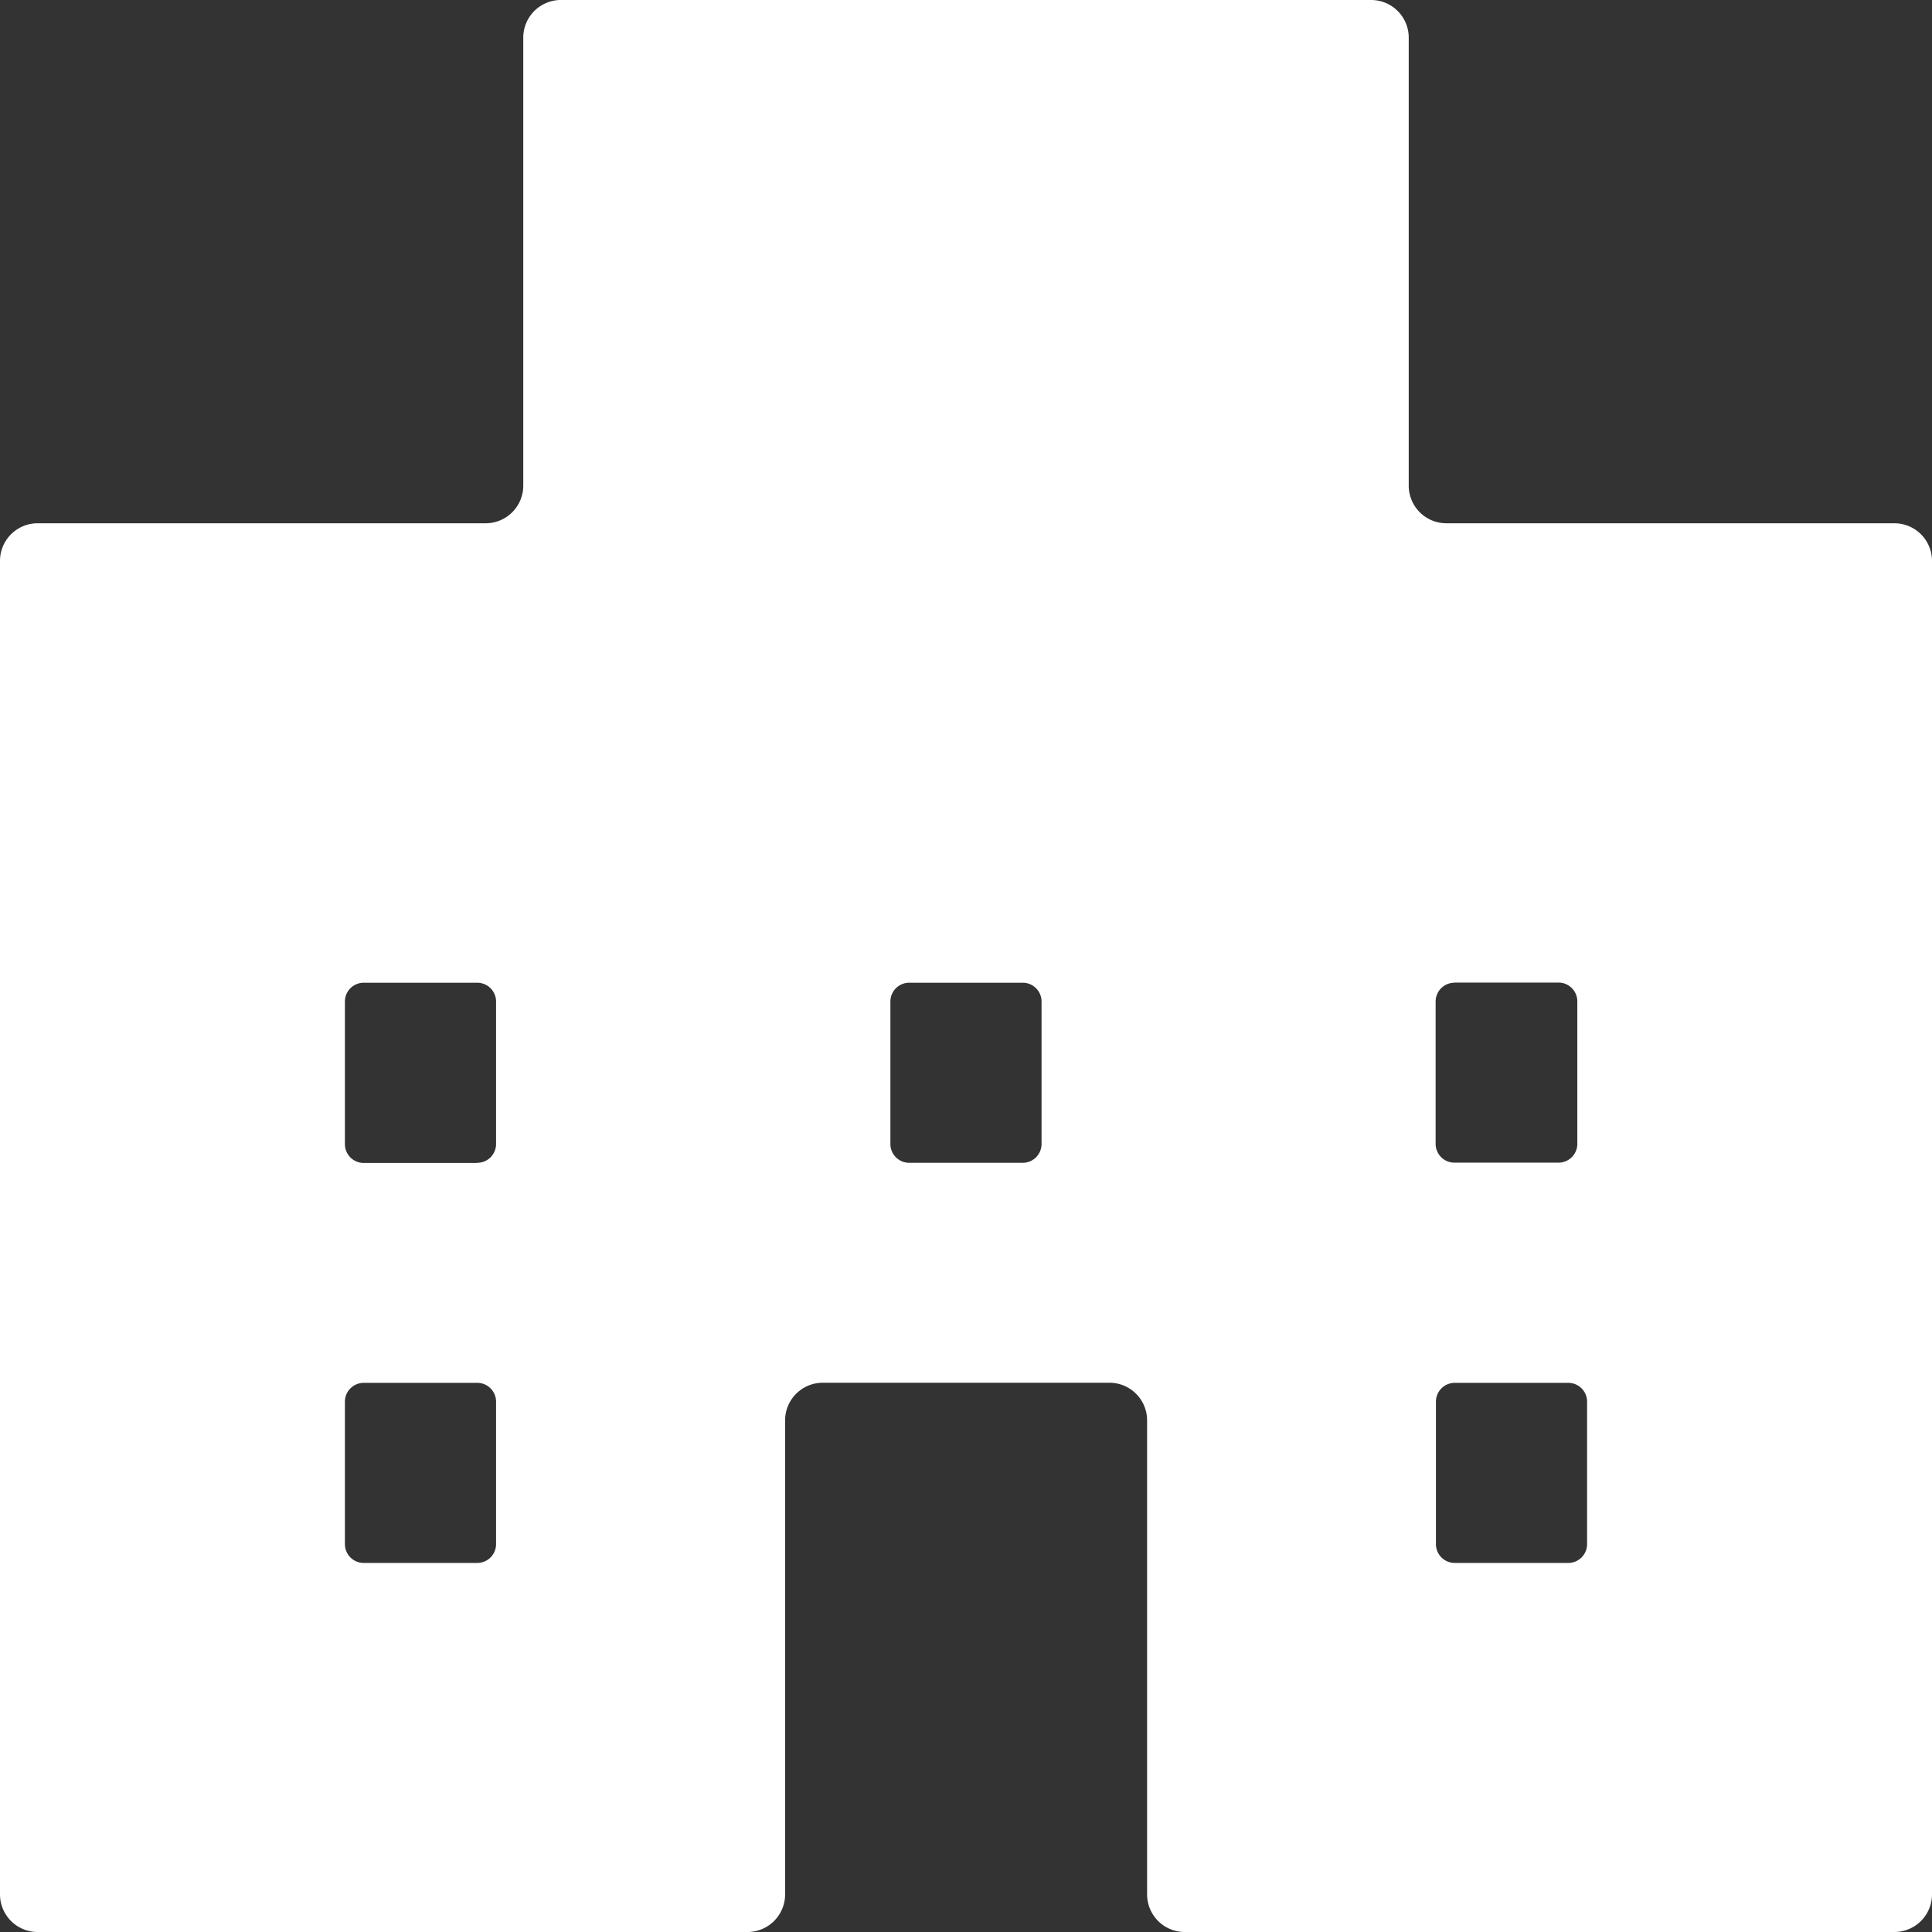 <svg xmlns="http://www.w3.org/2000/svg" width="38" height="38"><rect width="100%" height="100%" fill="#333333" stroke="none"/><path fill="#fff" d="M27.708 9.55V.742A.74.74 0 0 0 26.966 0H11.034a.74.74 0 0 0-.742.742V9.55a.74.74 0 0 1-.742.742H.742a.74.74 0 0 0-.742.742v26.224A.74.74 0 0 0 .742 38H14.7a.74.74 0 0 0 .742-.742v-9.319a.74.74 0 0 1 .742-.742h5.636a.74.74 0 0 1 .742.742v9.319A.74.74 0 0 0 23.3 38h13.958a.74.74 0 0 0 .742-.742V11.034a.74.74 0 0 0-.742-.742H28.45a.74.74 0 0 1-.742-.742M9.386 30.741H7.155a.37.37 0 0 1-.371-.371v-2.8a.37.37 0 0 1 .371-.371h2.231a.37.37 0 0 1 .371.371v2.8a.37.37 0 0 1-.371.371m0-7.867H7.155a.37.37 0 0 1-.371-.371V19.7a.37.37 0 0 1 .371-.371h2.231a.37.37 0 0 1 .371.371v2.8a.37.37 0 0 1-.371.371m10.729 0h-2.231a.37.37 0 0 1-.371-.371v-2.8a.37.37 0 0 1 .371-.371h2.231a.37.37 0 0 1 .371.371v2.8a.37.37 0 0 1-.371.371m8.492-3.545h2.046a.37.37 0 0 1 .371.371v2.8a.37.37 0 0 1-.371.371h-2.045a.37.37 0 0 1-.371-.371V19.7a.37.37 0 0 1 .371-.371m2.237 11.412h-2.231a.37.37 0 0 1-.371-.371v-2.8a.37.37 0 0 1 .371-.371h2.231a.37.37 0 0 1 .371.371v2.8a.37.37 0 0 1-.371.371"/></svg>